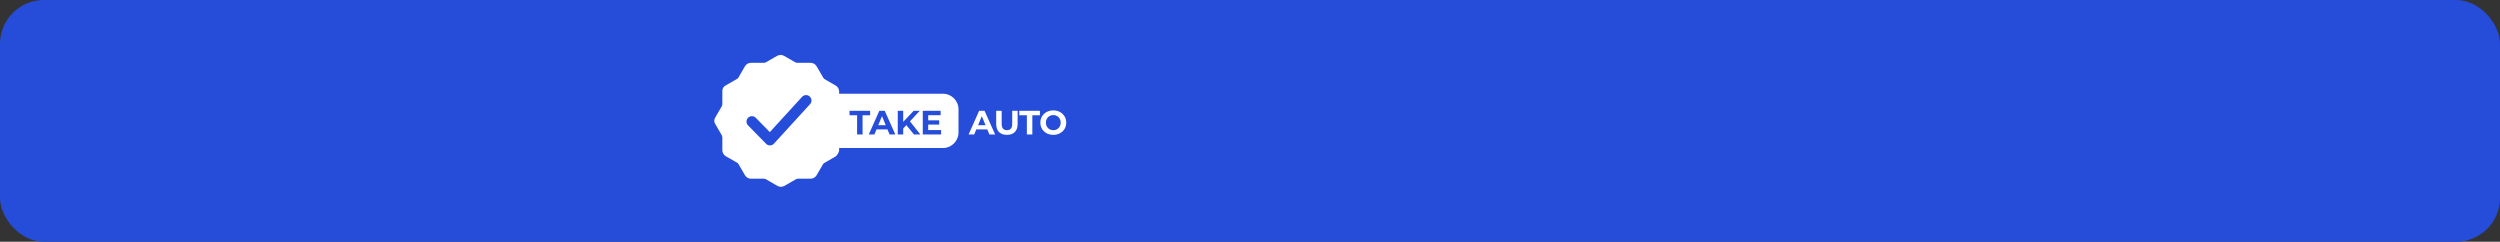 <?xml version="1.0" encoding="UTF-8"?> <svg xmlns="http://www.w3.org/2000/svg" width="1365" height="132" viewBox="0 0 1365 132" fill="none"><rect x="0" y="0" width="1365" height="132" fill="#333333" stroke="none"/> <rect width="1365" height="132" rx="24" fill="#254DDA"></rect> <path d="M458.092 51.176H514.832C519.534 51.176 523.346 54.988 523.346 59.691V72.309C523.346 77.011 519.534 80.823 514.832 80.823H458.092V51.176Z" fill="white"></path> <path d="M467.972 62.933H463.839V60.498H475.093V62.933H470.961V73.412H467.972V62.933ZM484.557 70.644H478.561L477.418 73.412H474.355L480.111 60.498H483.063L488.837 73.412H485.701L484.557 70.644ZM483.616 68.375L481.569 63.431L479.521 68.375H483.616ZM494.882 68.338L493.147 70.146V73.412H490.177V60.498H493.147V66.53L498.866 60.498H502.187L496.837 66.254L502.501 73.412H499.014L494.882 68.338ZM513.832 71.013V73.412H503.833V60.498H513.593V62.896H506.804V65.7H512.799V68.025H506.804V71.013H513.832Z" fill="#254DDA"></path> <path d="M539.057 70.644H533.062L531.918 73.412H528.855L534.611 60.498H537.563L543.338 73.412H540.201L539.057 70.644ZM538.117 68.375L536.069 63.431L534.021 68.375H538.117ZM549.776 73.633C547.931 73.633 546.492 73.123 545.459 72.102C544.438 71.081 543.927 69.624 543.927 67.73V60.498H546.916V67.619C546.916 69.931 547.875 71.087 549.794 71.087C550.729 71.087 551.442 70.81 551.934 70.257C552.426 69.691 552.672 68.812 552.672 67.619V60.498H555.624V67.73C555.624 69.624 555.107 71.081 554.074 72.102C553.053 73.123 551.62 73.633 549.776 73.633ZM560.667 62.933H556.535V60.498H567.788V62.933H563.656V73.412H560.667V62.933ZM575.101 73.633C573.761 73.633 572.549 73.344 571.467 72.766C570.397 72.188 569.554 71.395 568.939 70.386C568.337 69.365 568.035 68.221 568.035 66.955C568.035 65.688 568.337 64.55 568.939 63.542C569.554 62.521 570.397 61.721 571.467 61.143C572.549 60.565 573.761 60.276 575.101 60.276C576.442 60.276 577.647 60.565 578.717 61.143C579.787 61.721 580.63 62.521 581.245 63.542C581.859 64.55 582.167 65.688 582.167 66.955C582.167 68.221 581.859 69.365 581.245 70.386C580.63 71.395 579.787 72.188 578.717 72.766C577.647 73.344 576.442 73.633 575.101 73.633ZM575.101 71.087C575.864 71.087 576.552 70.915 577.167 70.57C577.782 70.214 578.262 69.722 578.606 69.095C578.963 68.467 579.141 67.754 579.141 66.955C579.141 66.155 578.963 65.442 578.606 64.815C578.262 64.187 577.782 63.702 577.167 63.357C576.552 63.001 575.864 62.822 575.101 62.822C574.339 62.822 573.65 63.001 573.035 63.357C572.42 63.702 571.934 64.187 571.577 64.815C571.233 65.442 571.061 66.155 571.061 66.955C571.061 67.754 571.233 68.467 571.577 69.095C571.934 69.722 572.42 70.214 573.035 70.57C573.65 70.915 574.339 71.087 575.101 71.087Z" fill="white"></path> <path d="M462.076 64.135L445.819 36.096C445.096 35.017 444.012 34.298 442.567 34.298L410.051 34.298C408.606 34.298 407.522 35.017 406.8 36.096L390.542 64.135C389.819 65.214 389.819 66.652 390.542 67.73L406.8 95.77C407.522 96.848 408.606 97.567 410.051 97.567L442.567 97.567C444.012 97.567 445.096 96.848 445.819 95.77L462.076 67.73C462.438 66.652 462.438 65.214 462.076 64.135Z" fill="white"></path> <path d="M458.169 82.238L458.179 49.867C458.095 48.573 457.518 47.411 456.266 46.692L428.107 30.516C426.855 29.797 425.555 29.88 424.388 30.454L396.218 46.649C395.05 47.224 394.328 48.469 394.411 49.762L394.401 82.133C394.485 83.427 395.062 84.589 396.314 85.308L424.473 101.484C425.725 102.203 427.025 102.12 428.192 101.545L456.362 85.351C457.217 84.597 457.94 83.351 458.169 82.238Z" fill="white"></path> <path d="M410.544 66.377L420.397 76.442L440.104 54.873" stroke="#254DDA" stroke-width="5.914" stroke-linecap="round" stroke-linejoin="round"></path> </svg> 